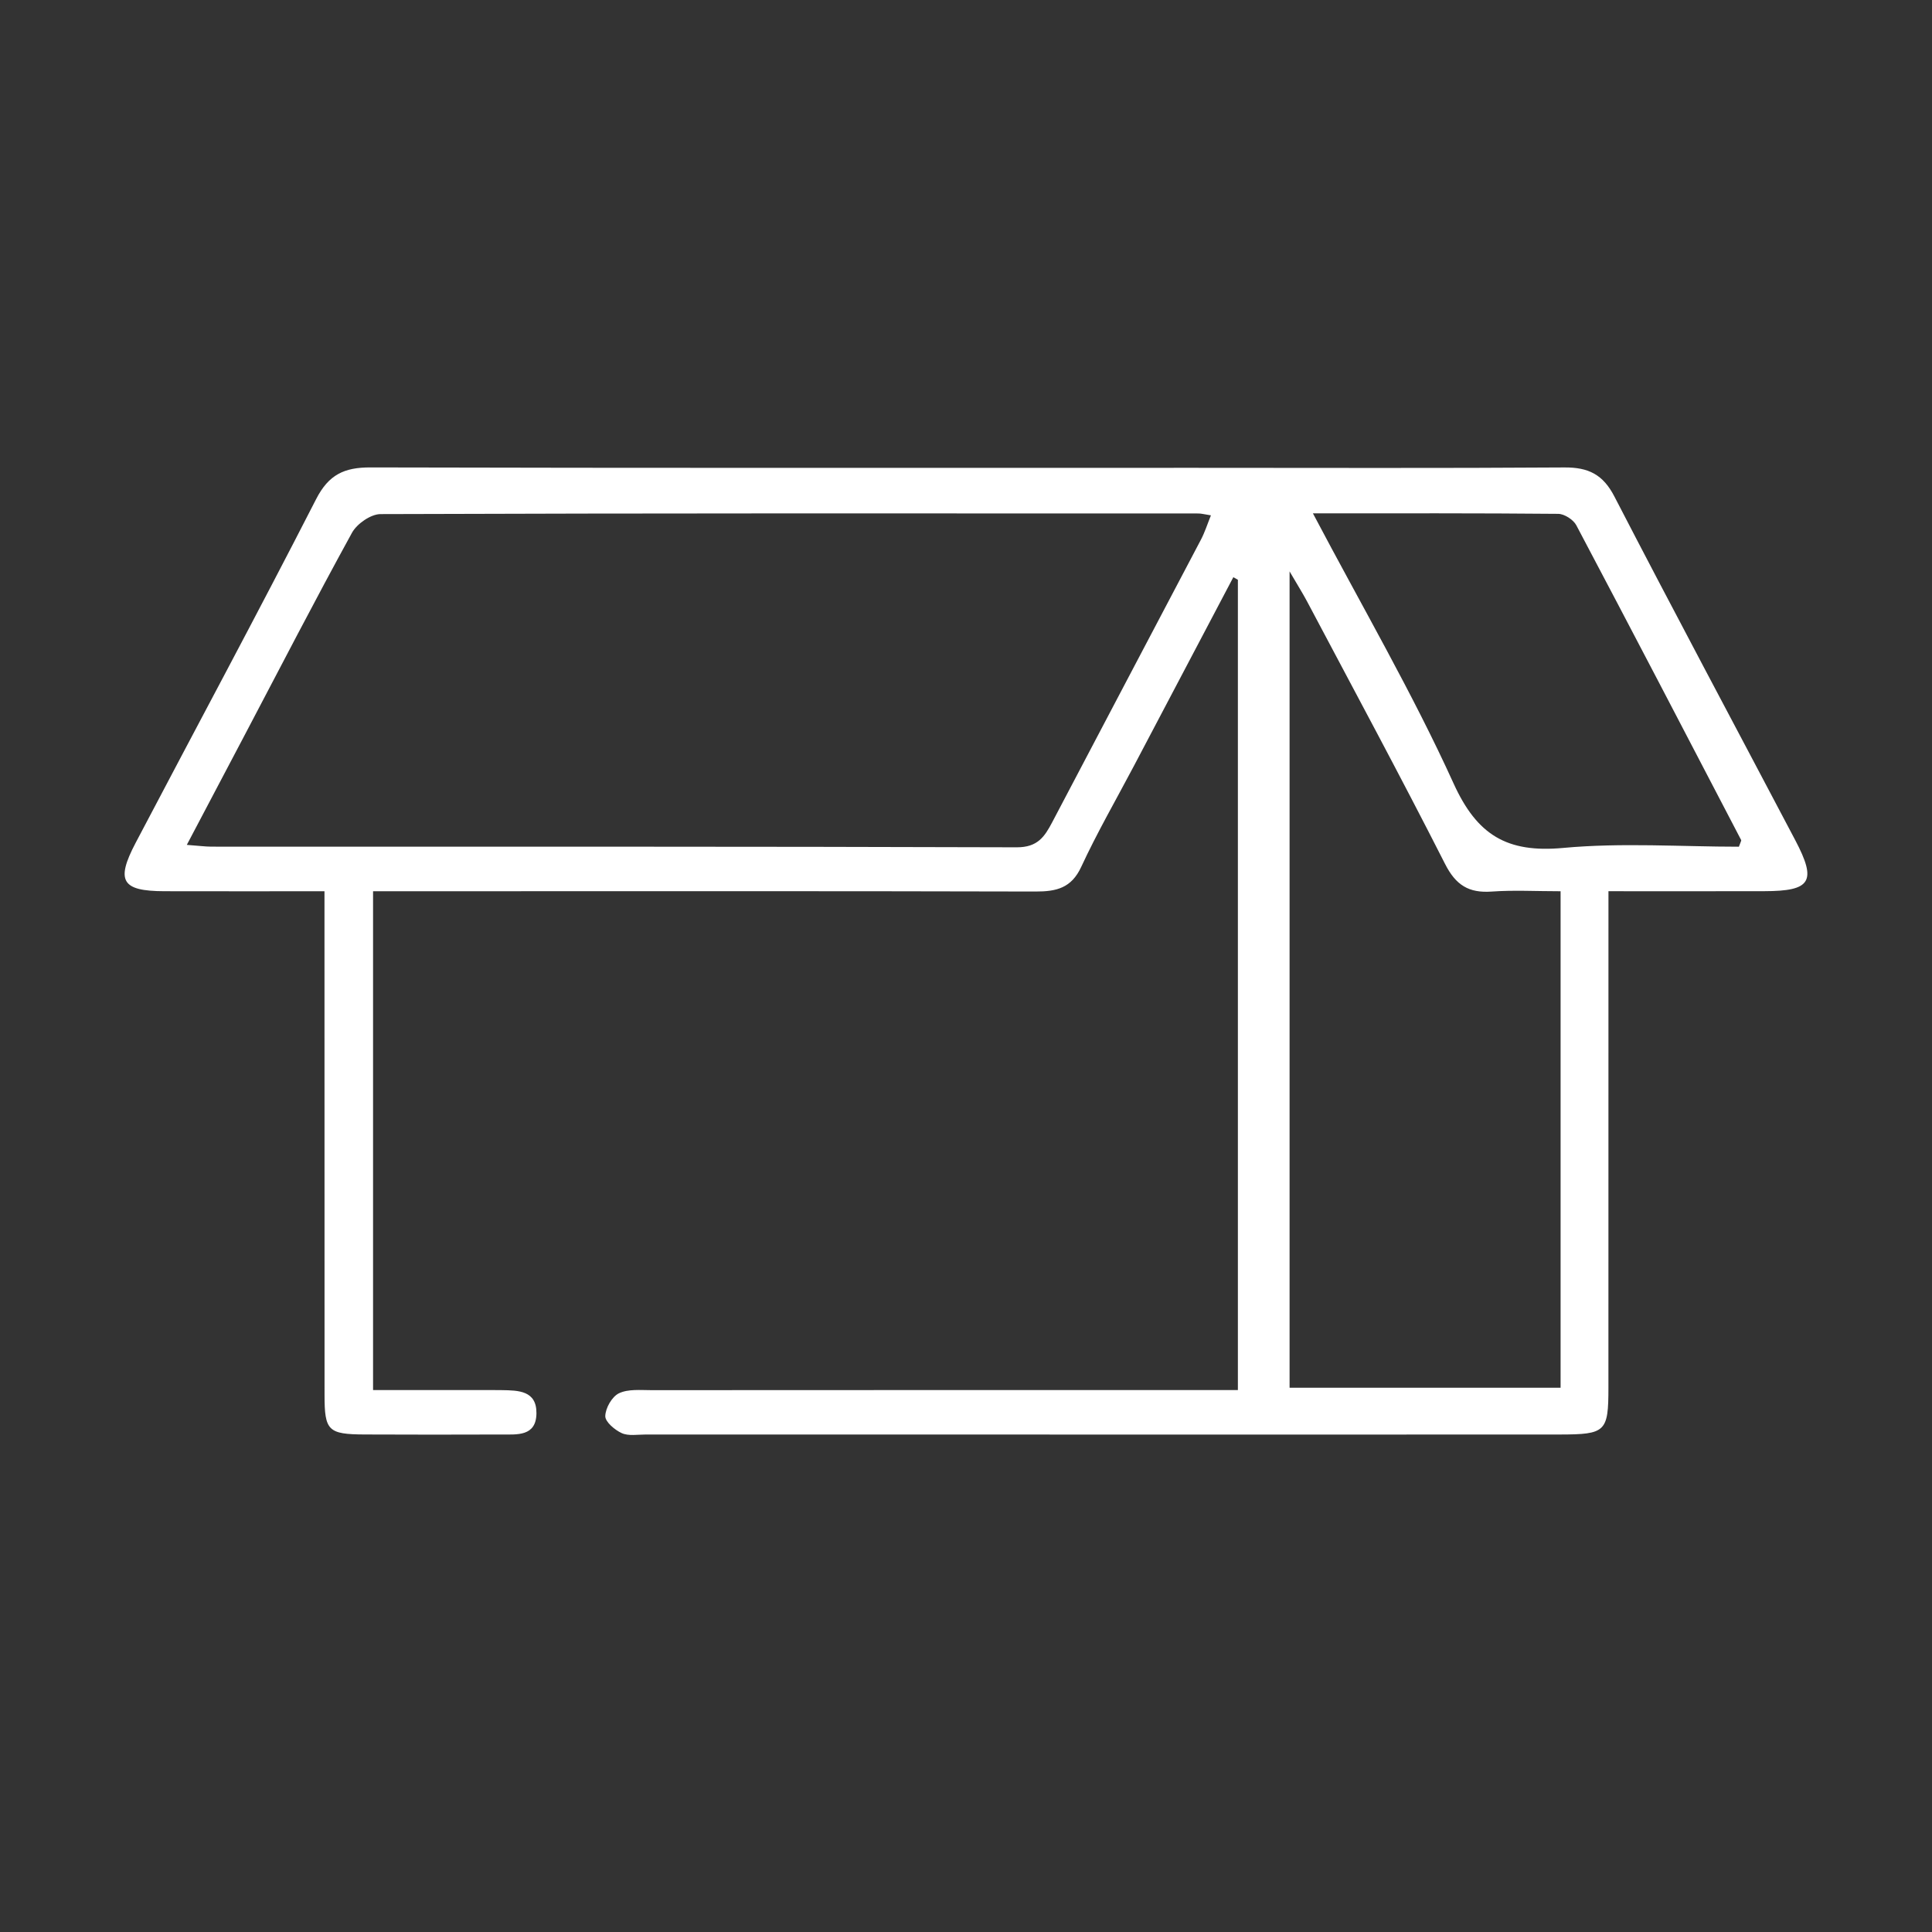 <?xml version="1.0" encoding="UTF-8"?> <svg xmlns="http://www.w3.org/2000/svg" width="62" height="62" viewBox="0 0 62 62" fill="none"><rect x="0" y="0" width="62" height="62" fill="#333333" stroke="none"/><g clip-path="url(#clip0_974_727)"><path d="M39.579 18.523C38.514 20.546 37.449 22.568 36.383 24.59C35.816 25.665 35.207 26.72 34.697 27.82C34.383 28.498 33.904 28.612 33.228 28.61C26.583 28.593 19.938 28.6 13.292 28.601C12.877 28.601 12.462 28.601 11.972 28.601V44.609C13.085 44.609 14.204 44.609 15.323 44.609C15.583 44.609 15.842 44.606 16.102 44.611C16.637 44.619 17.221 44.625 17.215 45.351C17.209 46.107 16.591 46.033 16.076 46.035C14.617 46.04 13.158 46.041 11.699 46.034C10.533 46.028 10.415 45.914 10.415 44.774C10.412 39.762 10.413 34.75 10.413 29.738C10.413 29.396 10.413 29.055 10.413 28.601C8.63 28.601 6.953 28.605 5.275 28.6C3.908 28.596 3.709 28.274 4.351 27.051C6.283 23.373 8.253 19.715 10.145 16.017C10.548 15.23 11.047 14.998 11.889 15C20.706 15.022 29.524 15.013 38.341 15.013C42.295 15.013 46.249 15.028 50.202 15.001C50.974 14.995 51.443 15.227 51.807 15.932C53.715 19.622 55.675 23.285 57.611 26.961C58.31 28.289 58.119 28.597 56.615 28.599C55 28.603 53.384 28.6 51.617 28.6V29.784C51.617 34.7 51.618 39.616 51.616 44.533C51.616 45.949 51.529 46.033 50.056 46.035C47.365 46.038 44.675 46.037 41.984 46.037C34.896 46.037 27.808 46.037 20.721 46.035C20.462 46.035 20.17 46.089 19.953 45.991C19.727 45.888 19.419 45.627 19.424 45.443C19.431 45.186 19.638 44.82 19.863 44.712C20.16 44.57 20.558 44.612 20.912 44.612C26.779 44.608 32.647 44.609 38.514 44.608C38.896 44.608 39.278 44.608 39.725 44.608V18.605C39.677 18.578 39.628 18.55 39.579 18.523ZM5.995 27.113C6.397 27.143 6.587 27.169 6.778 27.17C15.395 27.172 24.012 27.163 32.629 27.191C33.298 27.193 33.522 26.852 33.769 26.382C35.356 23.355 36.955 20.335 38.544 17.309C38.667 17.073 38.748 16.815 38.86 16.538C38.647 16.505 38.552 16.478 38.456 16.478C29.708 16.475 20.959 16.467 12.21 16.498C11.898 16.499 11.454 16.809 11.296 17.096C10.112 19.251 8.985 21.437 7.839 23.614C7.249 24.734 6.658 25.855 5.995 27.113ZM50.081 28.601C49.285 28.601 48.576 28.561 47.874 28.611C47.132 28.665 46.718 28.404 46.373 27.724C44.941 24.904 43.438 22.119 41.957 19.323C41.812 19.048 41.645 18.784 41.384 18.337V44.535H50.081V28.601ZM42.133 16.474C43.718 19.479 45.331 22.245 46.647 25.142C47.401 26.801 48.362 27.377 50.163 27.211C52.043 27.037 53.953 27.172 55.803 27.172C55.858 27.015 55.886 26.978 55.876 26.959C54.118 23.588 52.363 20.216 50.585 16.855C50.49 16.677 50.204 16.492 50.005 16.49C47.447 16.466 44.889 16.474 42.133 16.474Z" fill="white"></path></g><defs><clipPath id="clip0_974_727"><rect width="54" height="31.05" fill="white" transform="translate(4 15)"></rect></clipPath></defs></svg> 